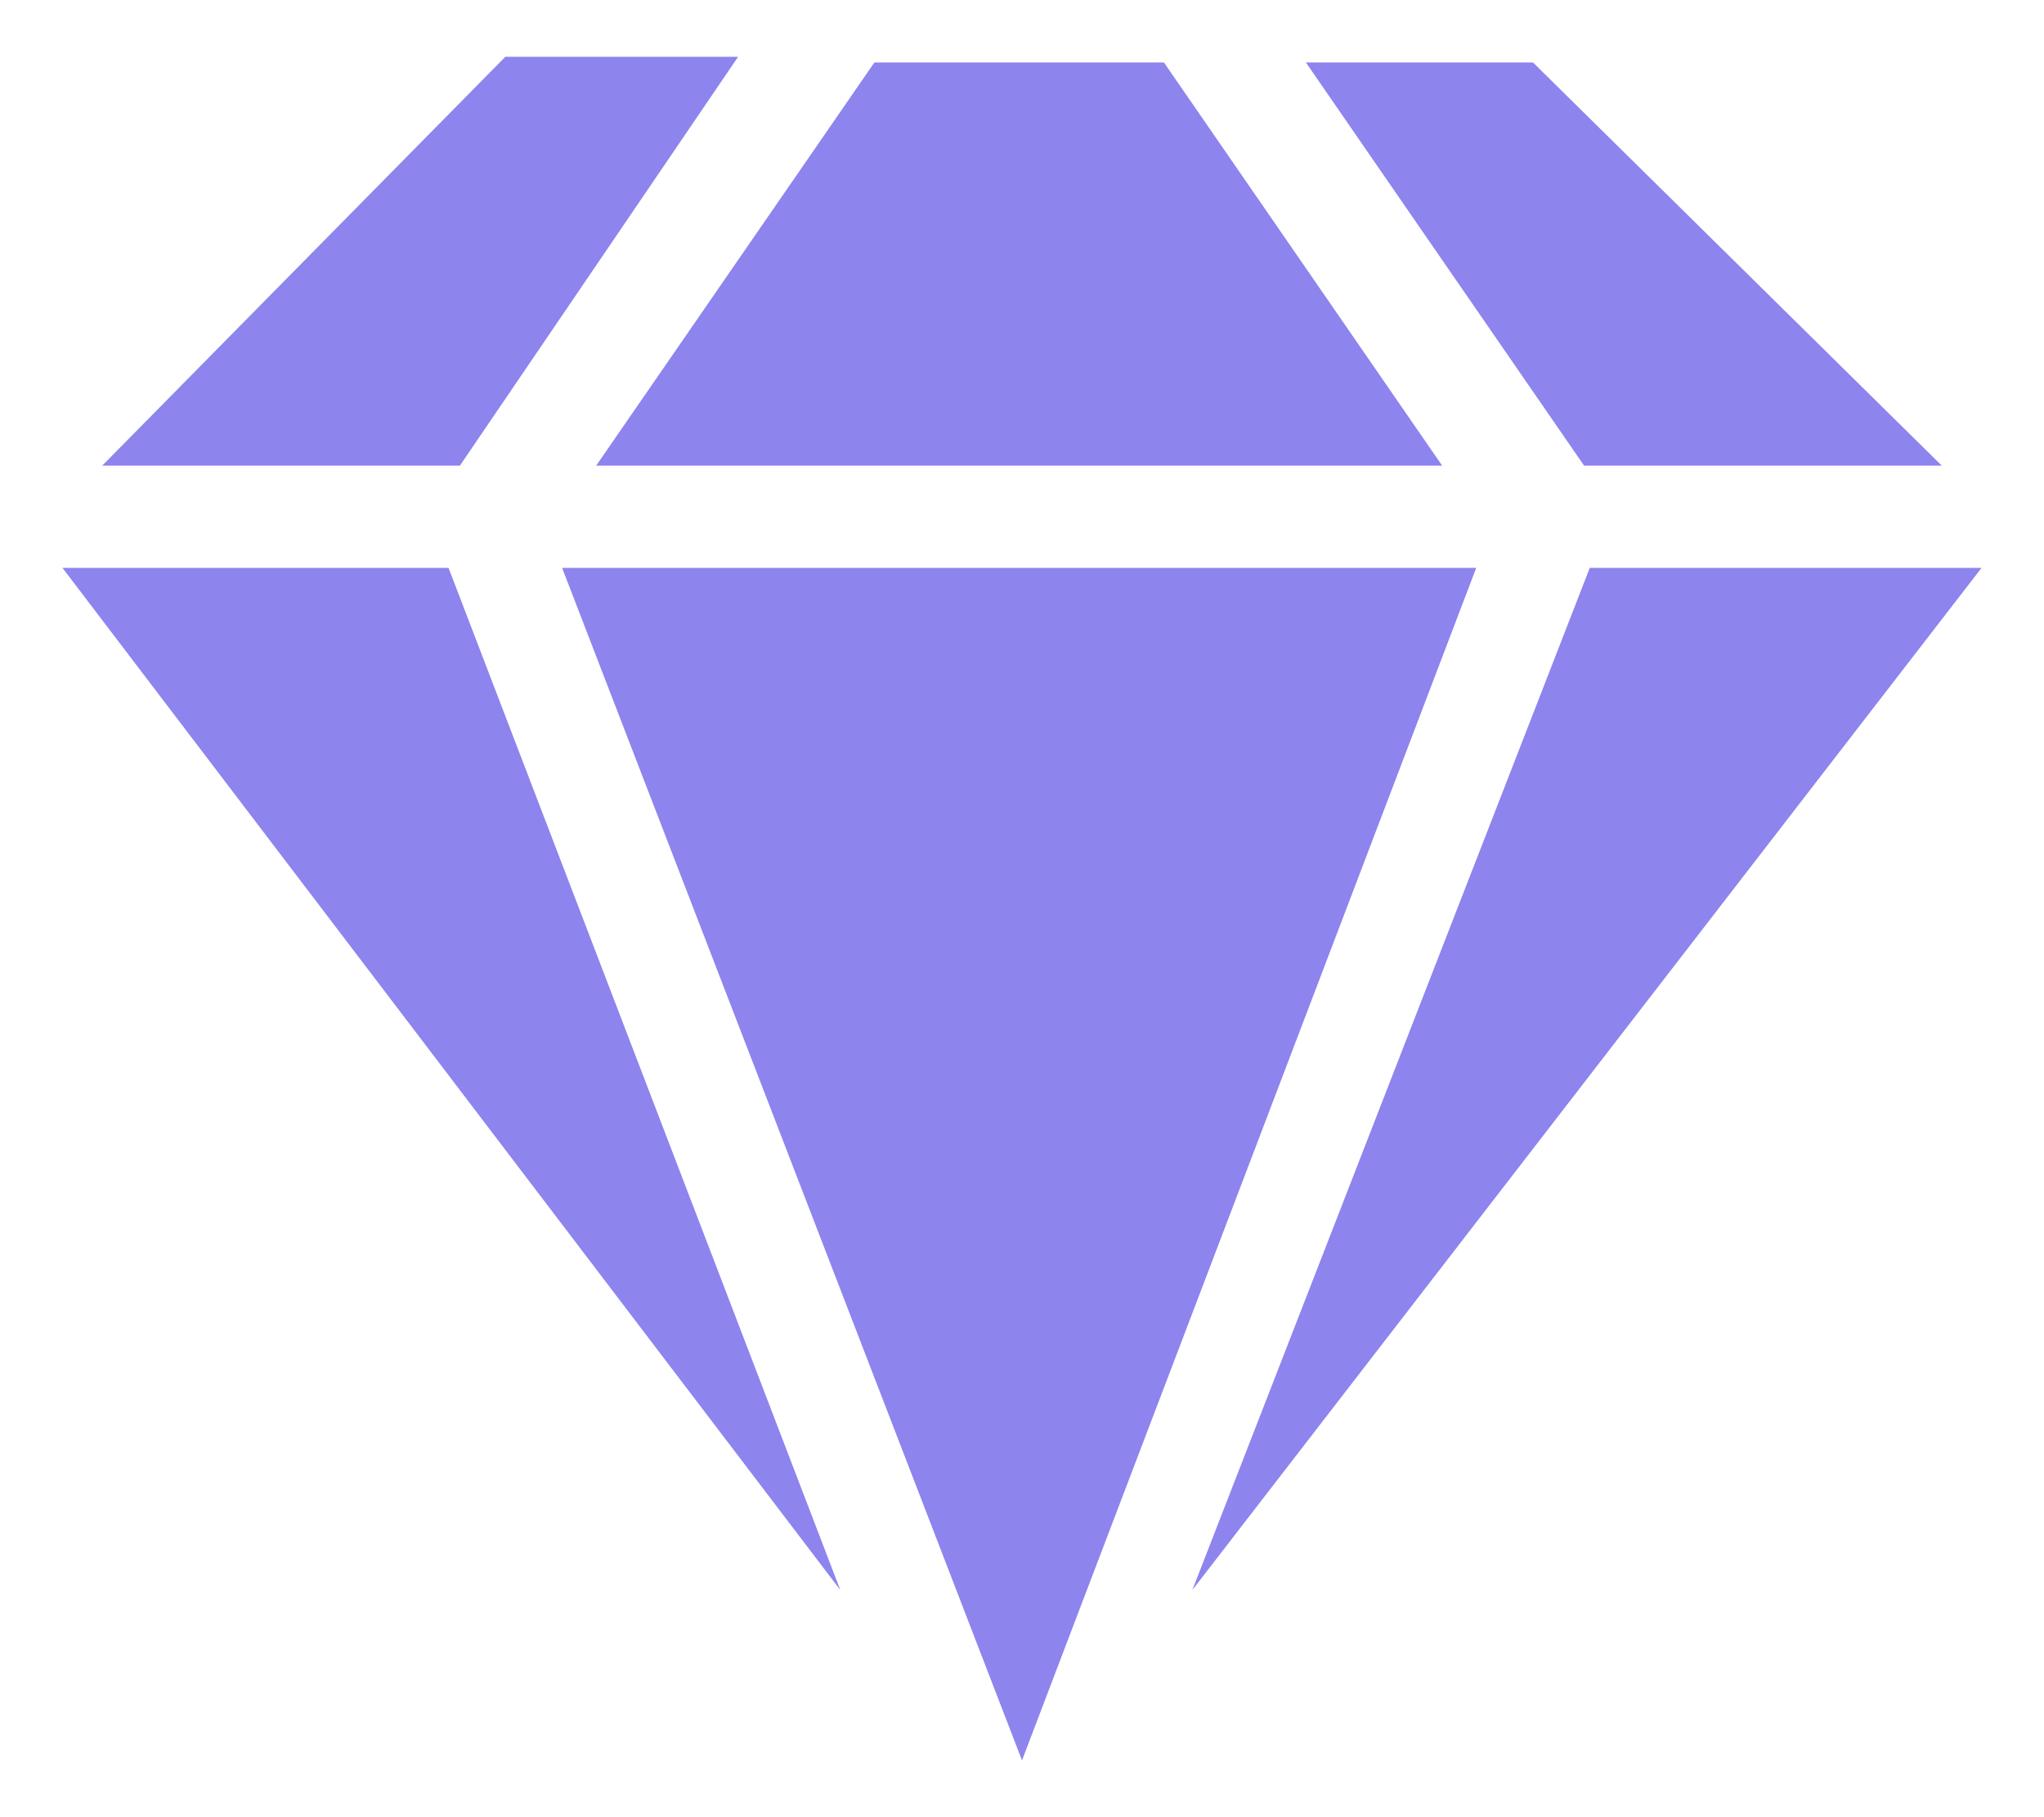 <?xml version="1.0" encoding="utf-8"?>
<!-- Generator: Adobe Illustrator 25.4.1, SVG Export Plug-In . SVG Version: 6.00 Build 0)  -->
<svg version="1.1" id="Vrstva_1" xmlns="http://www.w3.org/2000/svg" xmlns:xlink="http://www.w3.org/1999/xlink" x="0px" y="0px"
	 viewBox="0 0 36 32" style="enable-background:new 0 0 36 32;" xml:space="preserve">
<style type="text/css">
	.st0{fill:#00AB8C;}
	.st1{fill:#F9387D;}
	.st2{fill:#EA6C34;}
	.st3{fill:#8D84EE;}
</style>
<g>
	<g>
		<path class="st3" d="M7.9,10l6.9,18L1.1,10H7.9z M26,10l-8,21L9.9,10H26z M10.5,8.2l4.9-7.1h5.1l4.9,7.1H10.5z M28,10h6.9L21,28
			L28,10z M34.2,8.2h-6.3l-4.9-7.1H27L34.2,8.2z M8.9,1h4.1L8.1,8.2H1.8L8.9,1z"/>
	</g>
</g>
</svg>
